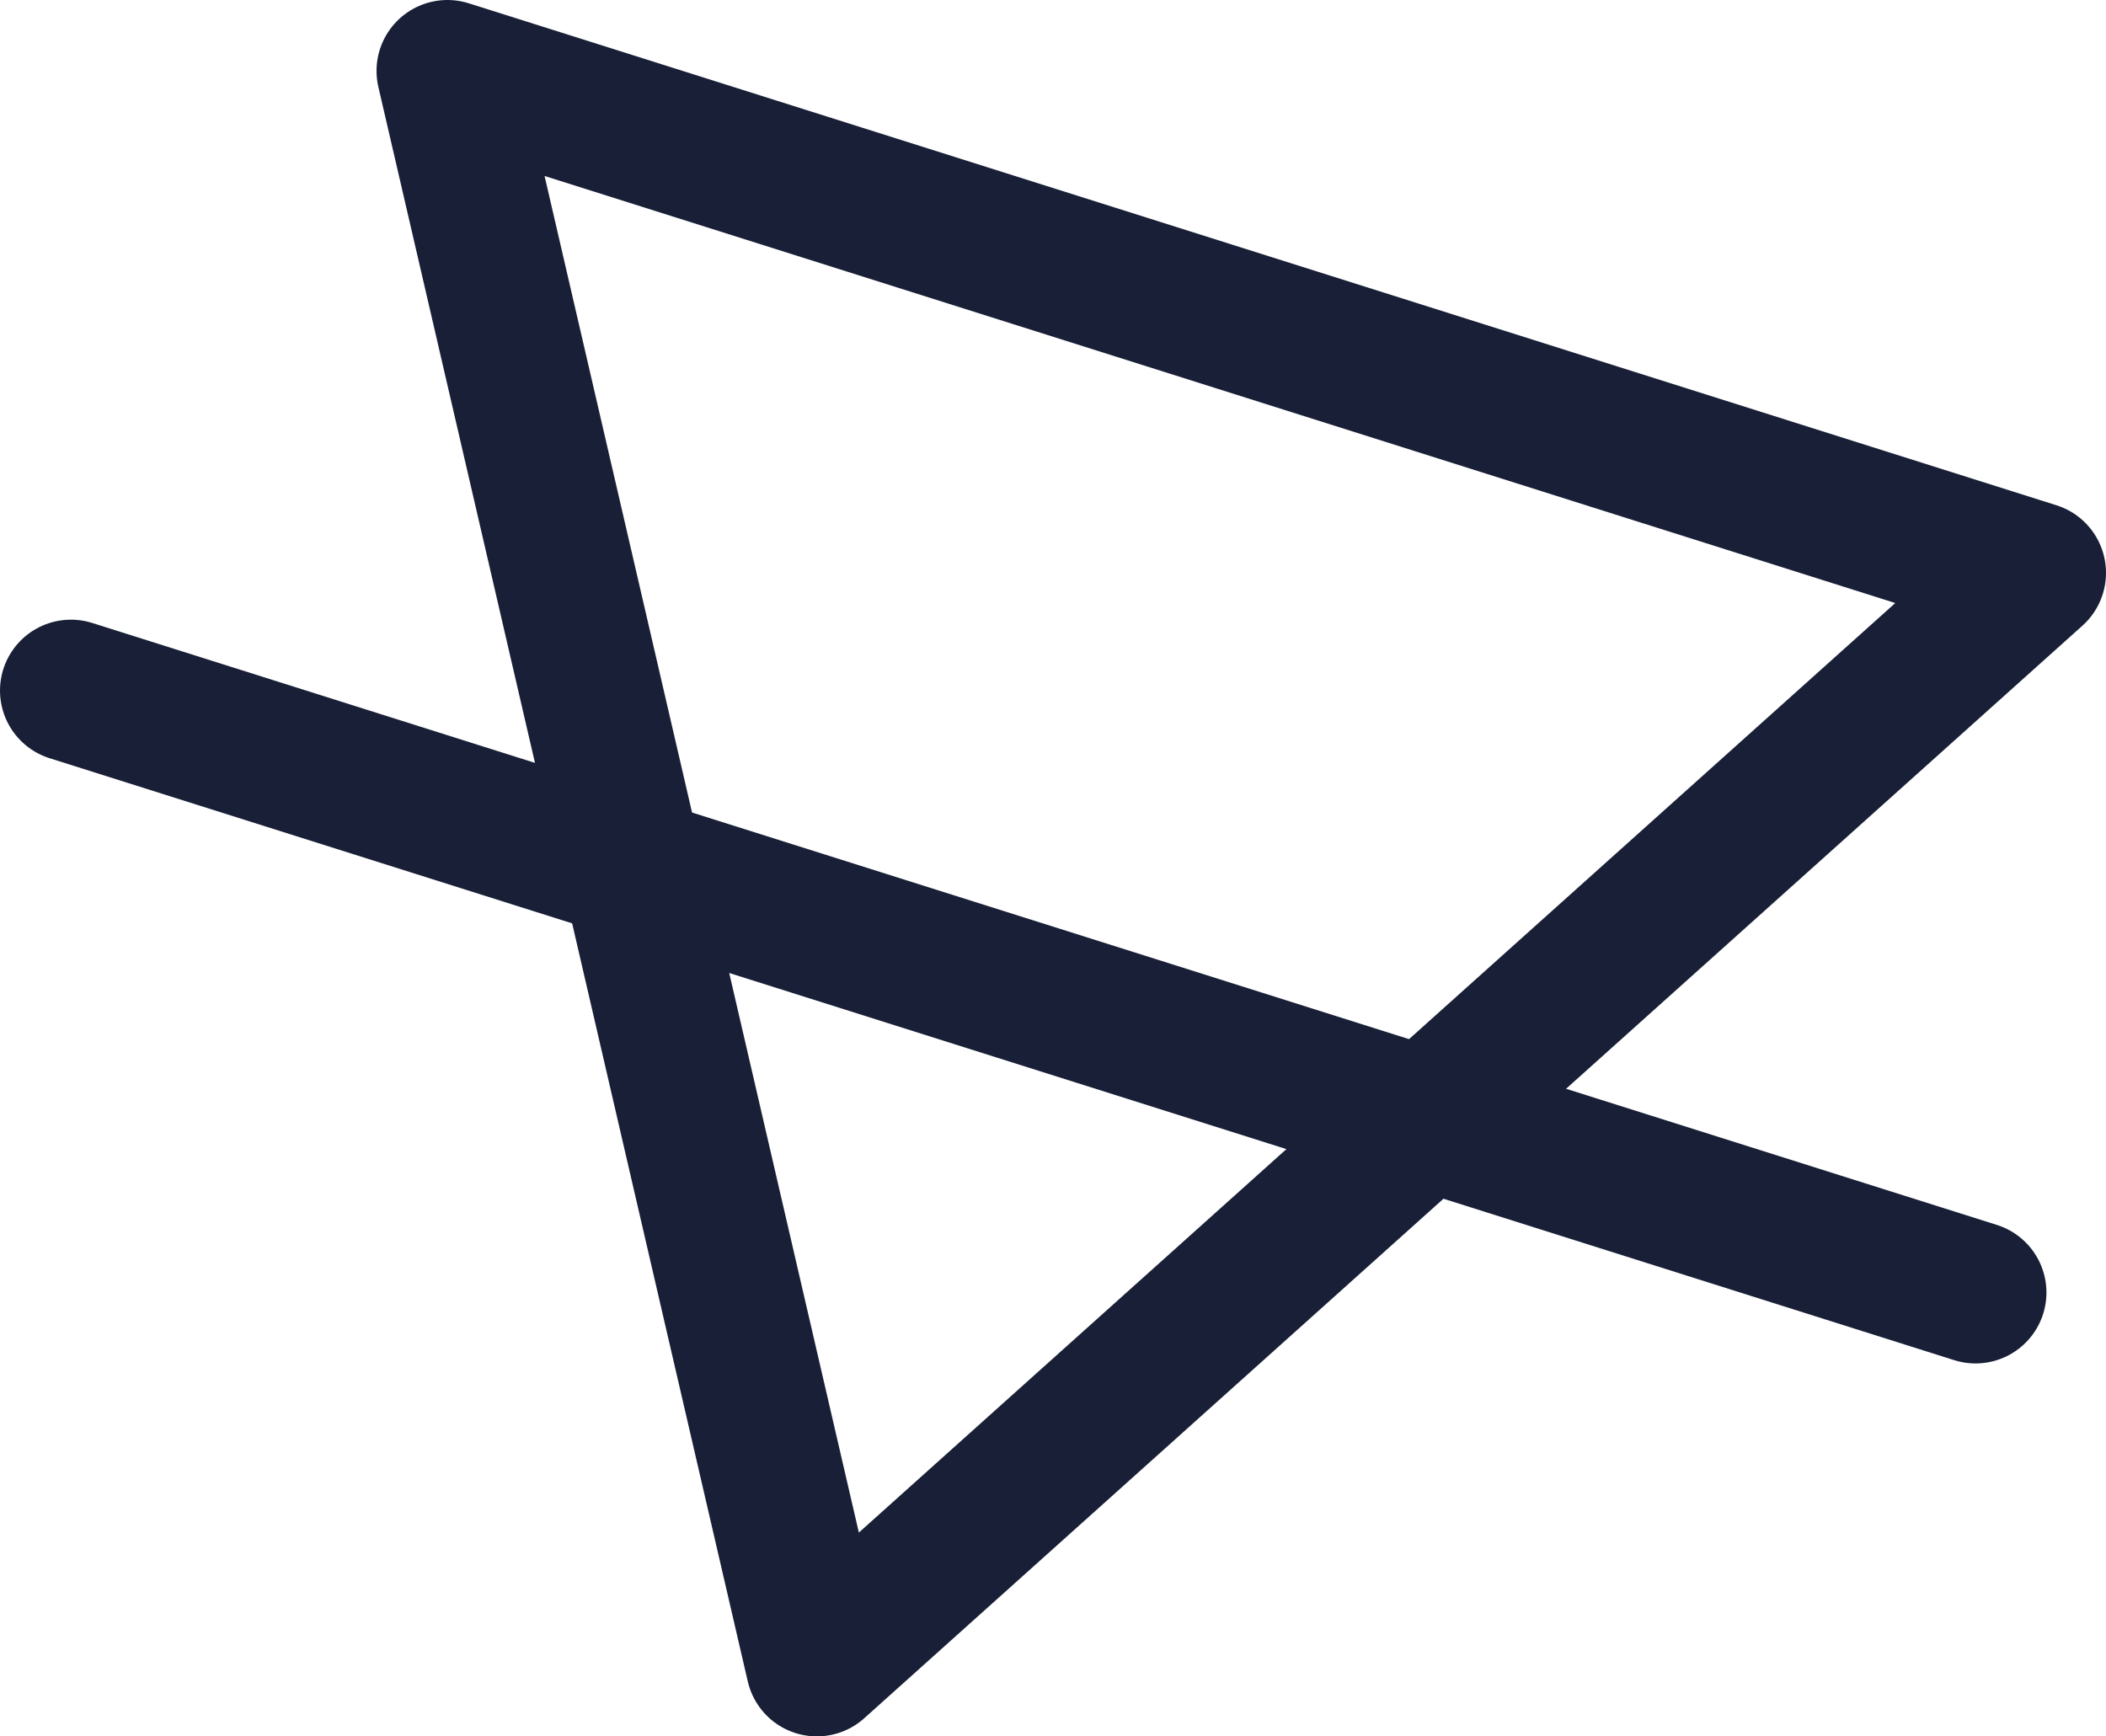 <?xml version="1.0" encoding="UTF-8"?> <svg xmlns="http://www.w3.org/2000/svg" id="Layer_2" data-name="Layer 2" viewBox="0 0 29.7 24.49"><defs><style> .cls-1 { fill: none; stroke: #181f36; stroke-linecap: round; stroke-linejoin: round; stroke-width: 2px; } </style></defs><g id="OBJECTS"><g><polygon class="cls-1" points="6.31 1 28.7 8.08 11.52 23.49 6.31 1"></polygon><line class="cls-1" x1="1" y1="9.74" x2="27.86" y2="18.23"></line></g></g></svg> 